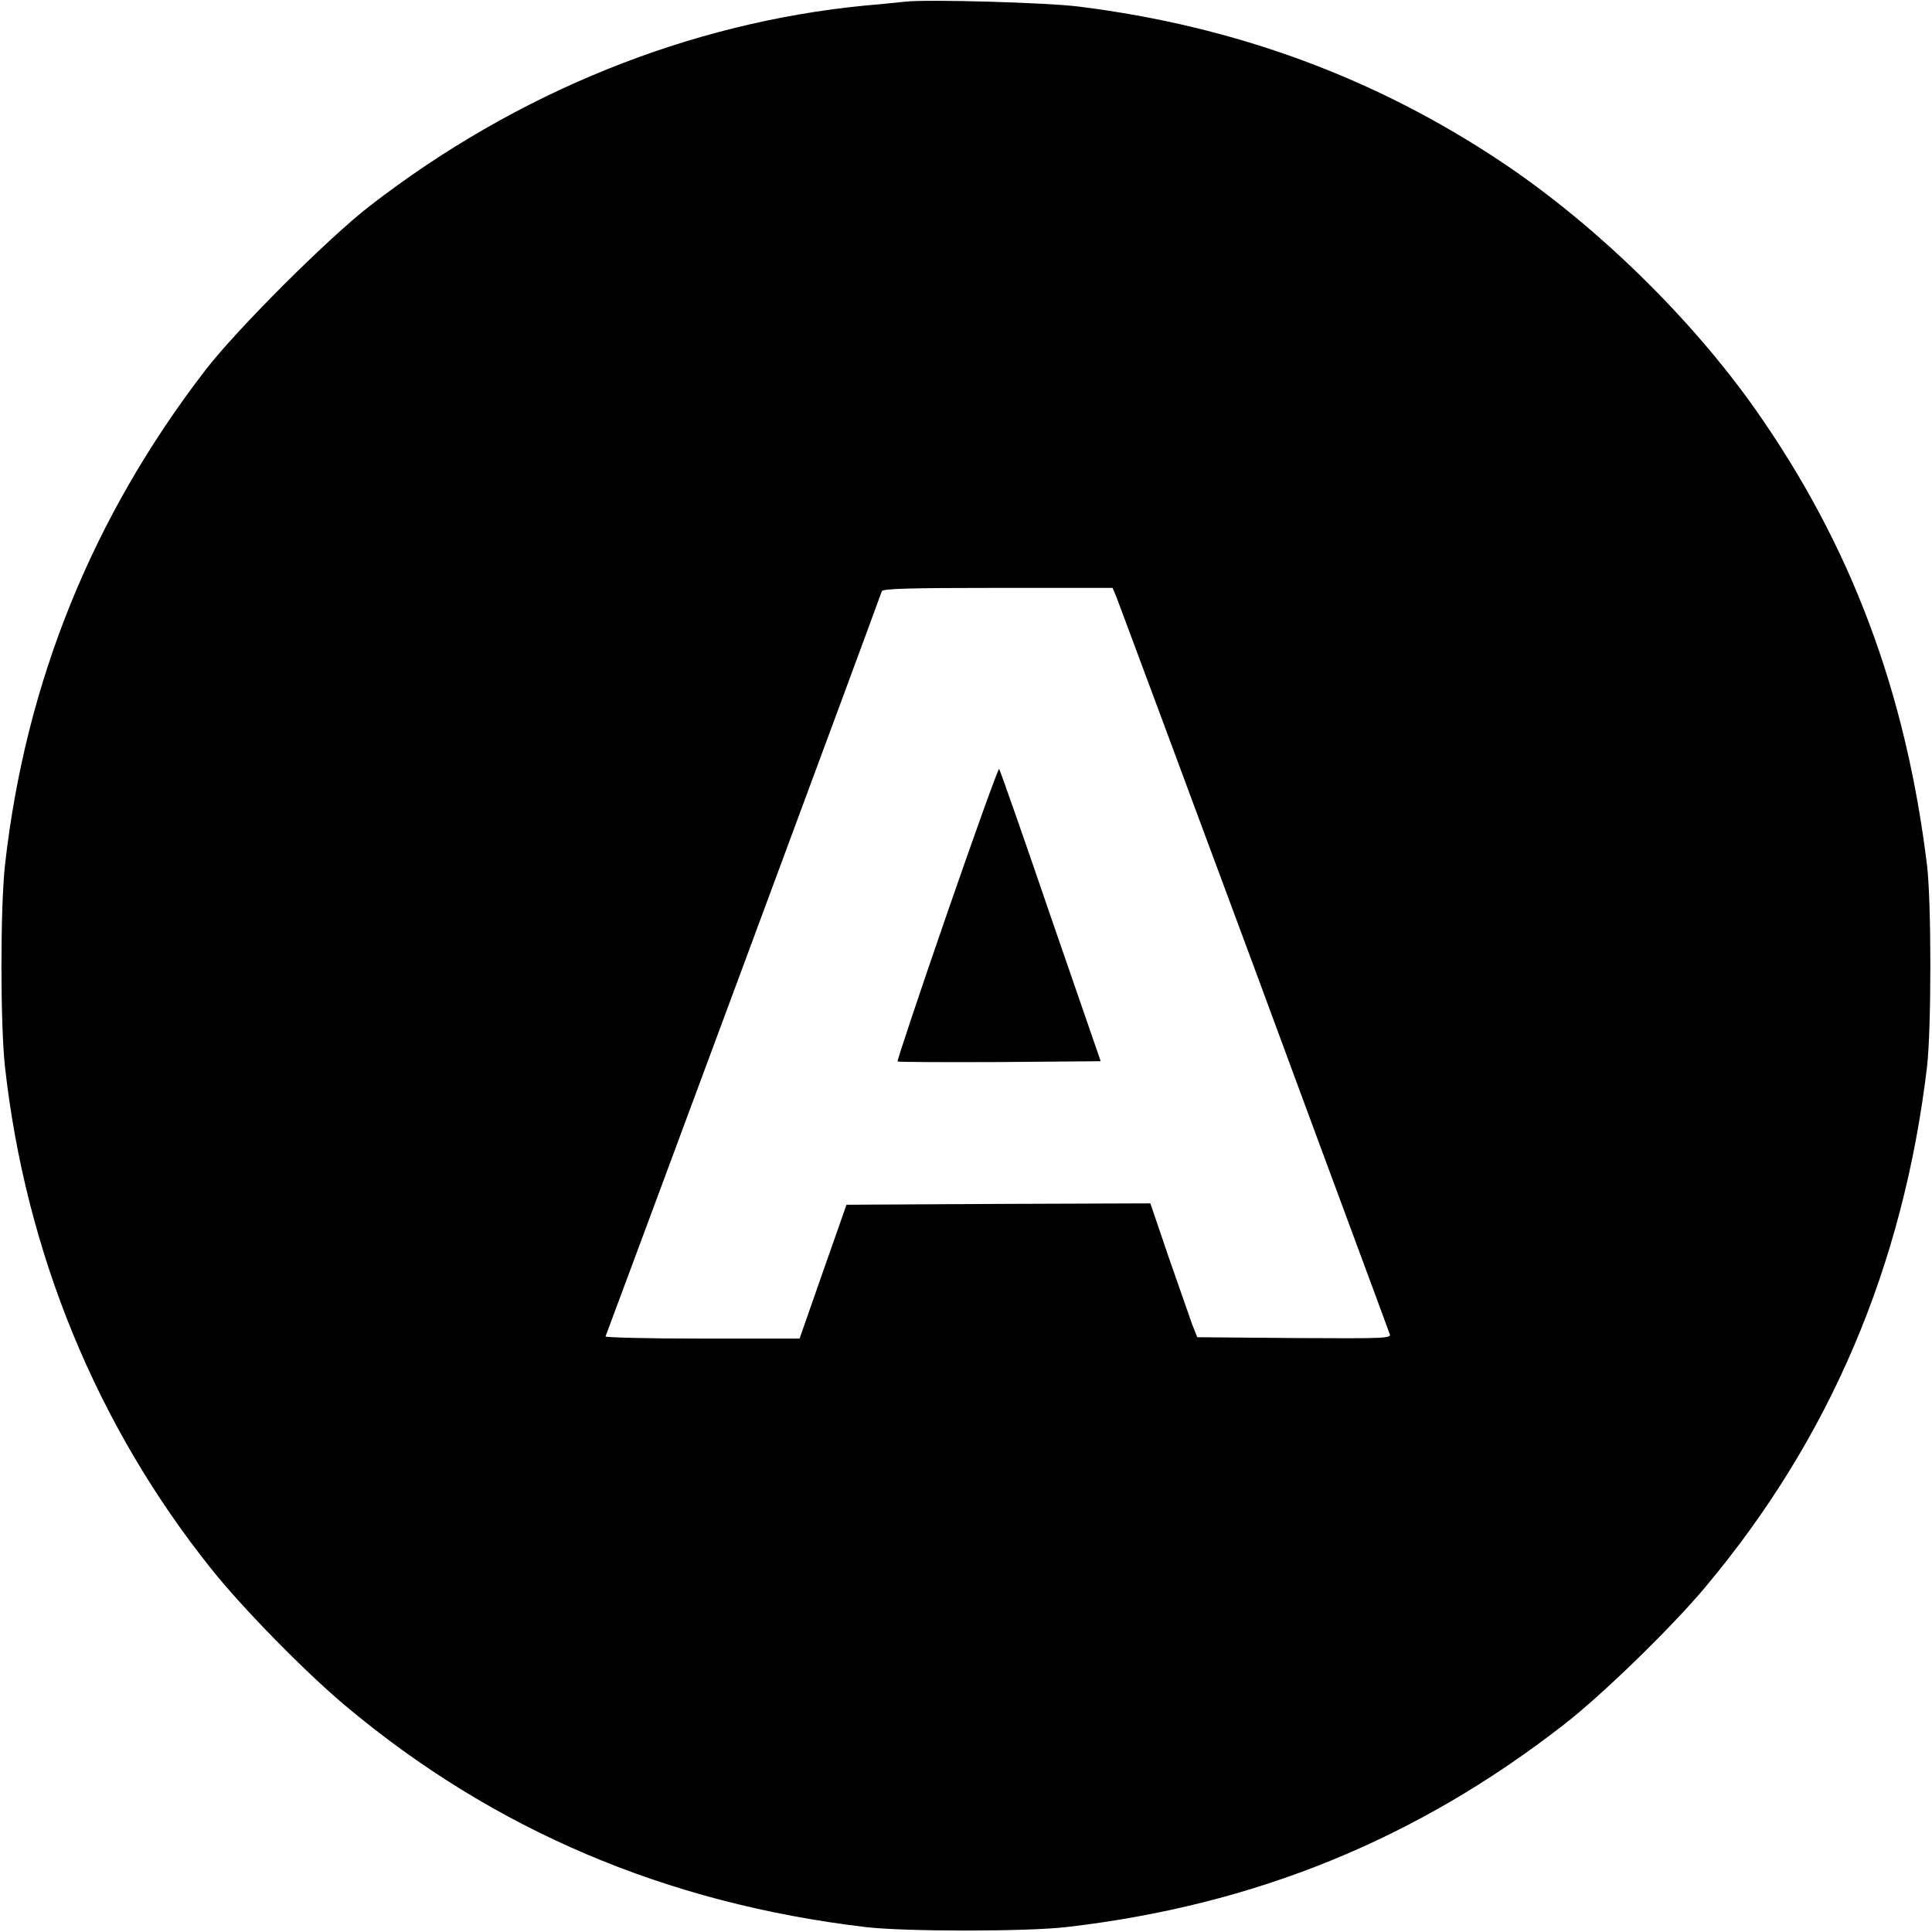 <?xml version="1.0" standalone="no"?>
<!DOCTYPE svg PUBLIC "-//W3C//DTD SVG 20010904//EN"
 "http://www.w3.org/TR/2001/REC-SVG-20010904/DTD/svg10.dtd">
<svg version="1.0" xmlns="http://www.w3.org/2000/svg"
 width="700pt" height="700pt" viewBox="0 0 700 700"
 preserveAspectRatio="xMidYMid meet">
<g transform="translate(0,700) scale(0.1,-0.1)"
fill="#000000" stroke="none">
<path d="M3280 6994 c-19 -2 -84 -9 -145 -14 -639 -62 -1264 -315 -1795 -726
-149 -115 -481 -446 -595 -594 -410 -532 -653 -1132 -727 -1795 -17 -155 -17
-575 0 -730 75 -673 332 -1300 748 -1820 114 -143 339 -372 484 -494 537 -451
1163 -717 1885 -803 142 -17 586 -17 730 0 682 79 1268 318 1802 734 138 107
389 351 512 498 451 538 717 1162 803 1885 16 139 16 595 0 730 -77 629 -275
1158 -620 1649 -234 333 -577 668 -917 896 -460 308 -968 495 -1535 566 -117
15 -552 27 -630 18z m765 -2157 c7 -18 232 -622 499 -1342 266 -721 488 -1318
491 -1328 7 -16 -12 -17 -345 -15 l-352 3 -18 45 c-9 25 -47 134 -85 243 l-67
197 -551 -2 -550 -3 -85 -242 -85 -243 -354 0 c-195 0 -352 4 -349 8 3 6 969
2608 1001 2700 3 9 97 12 420 12 l416 0 14 -33z"/>
<path d="M3431 3689 c-101 -292 -181 -532 -179 -535 3 -2 169 -3 370 -2 l366
3 -182 527 c-99 290 -183 529 -186 532 -3 3 -88 -233 -189 -525z"/>
</g>
</svg>
